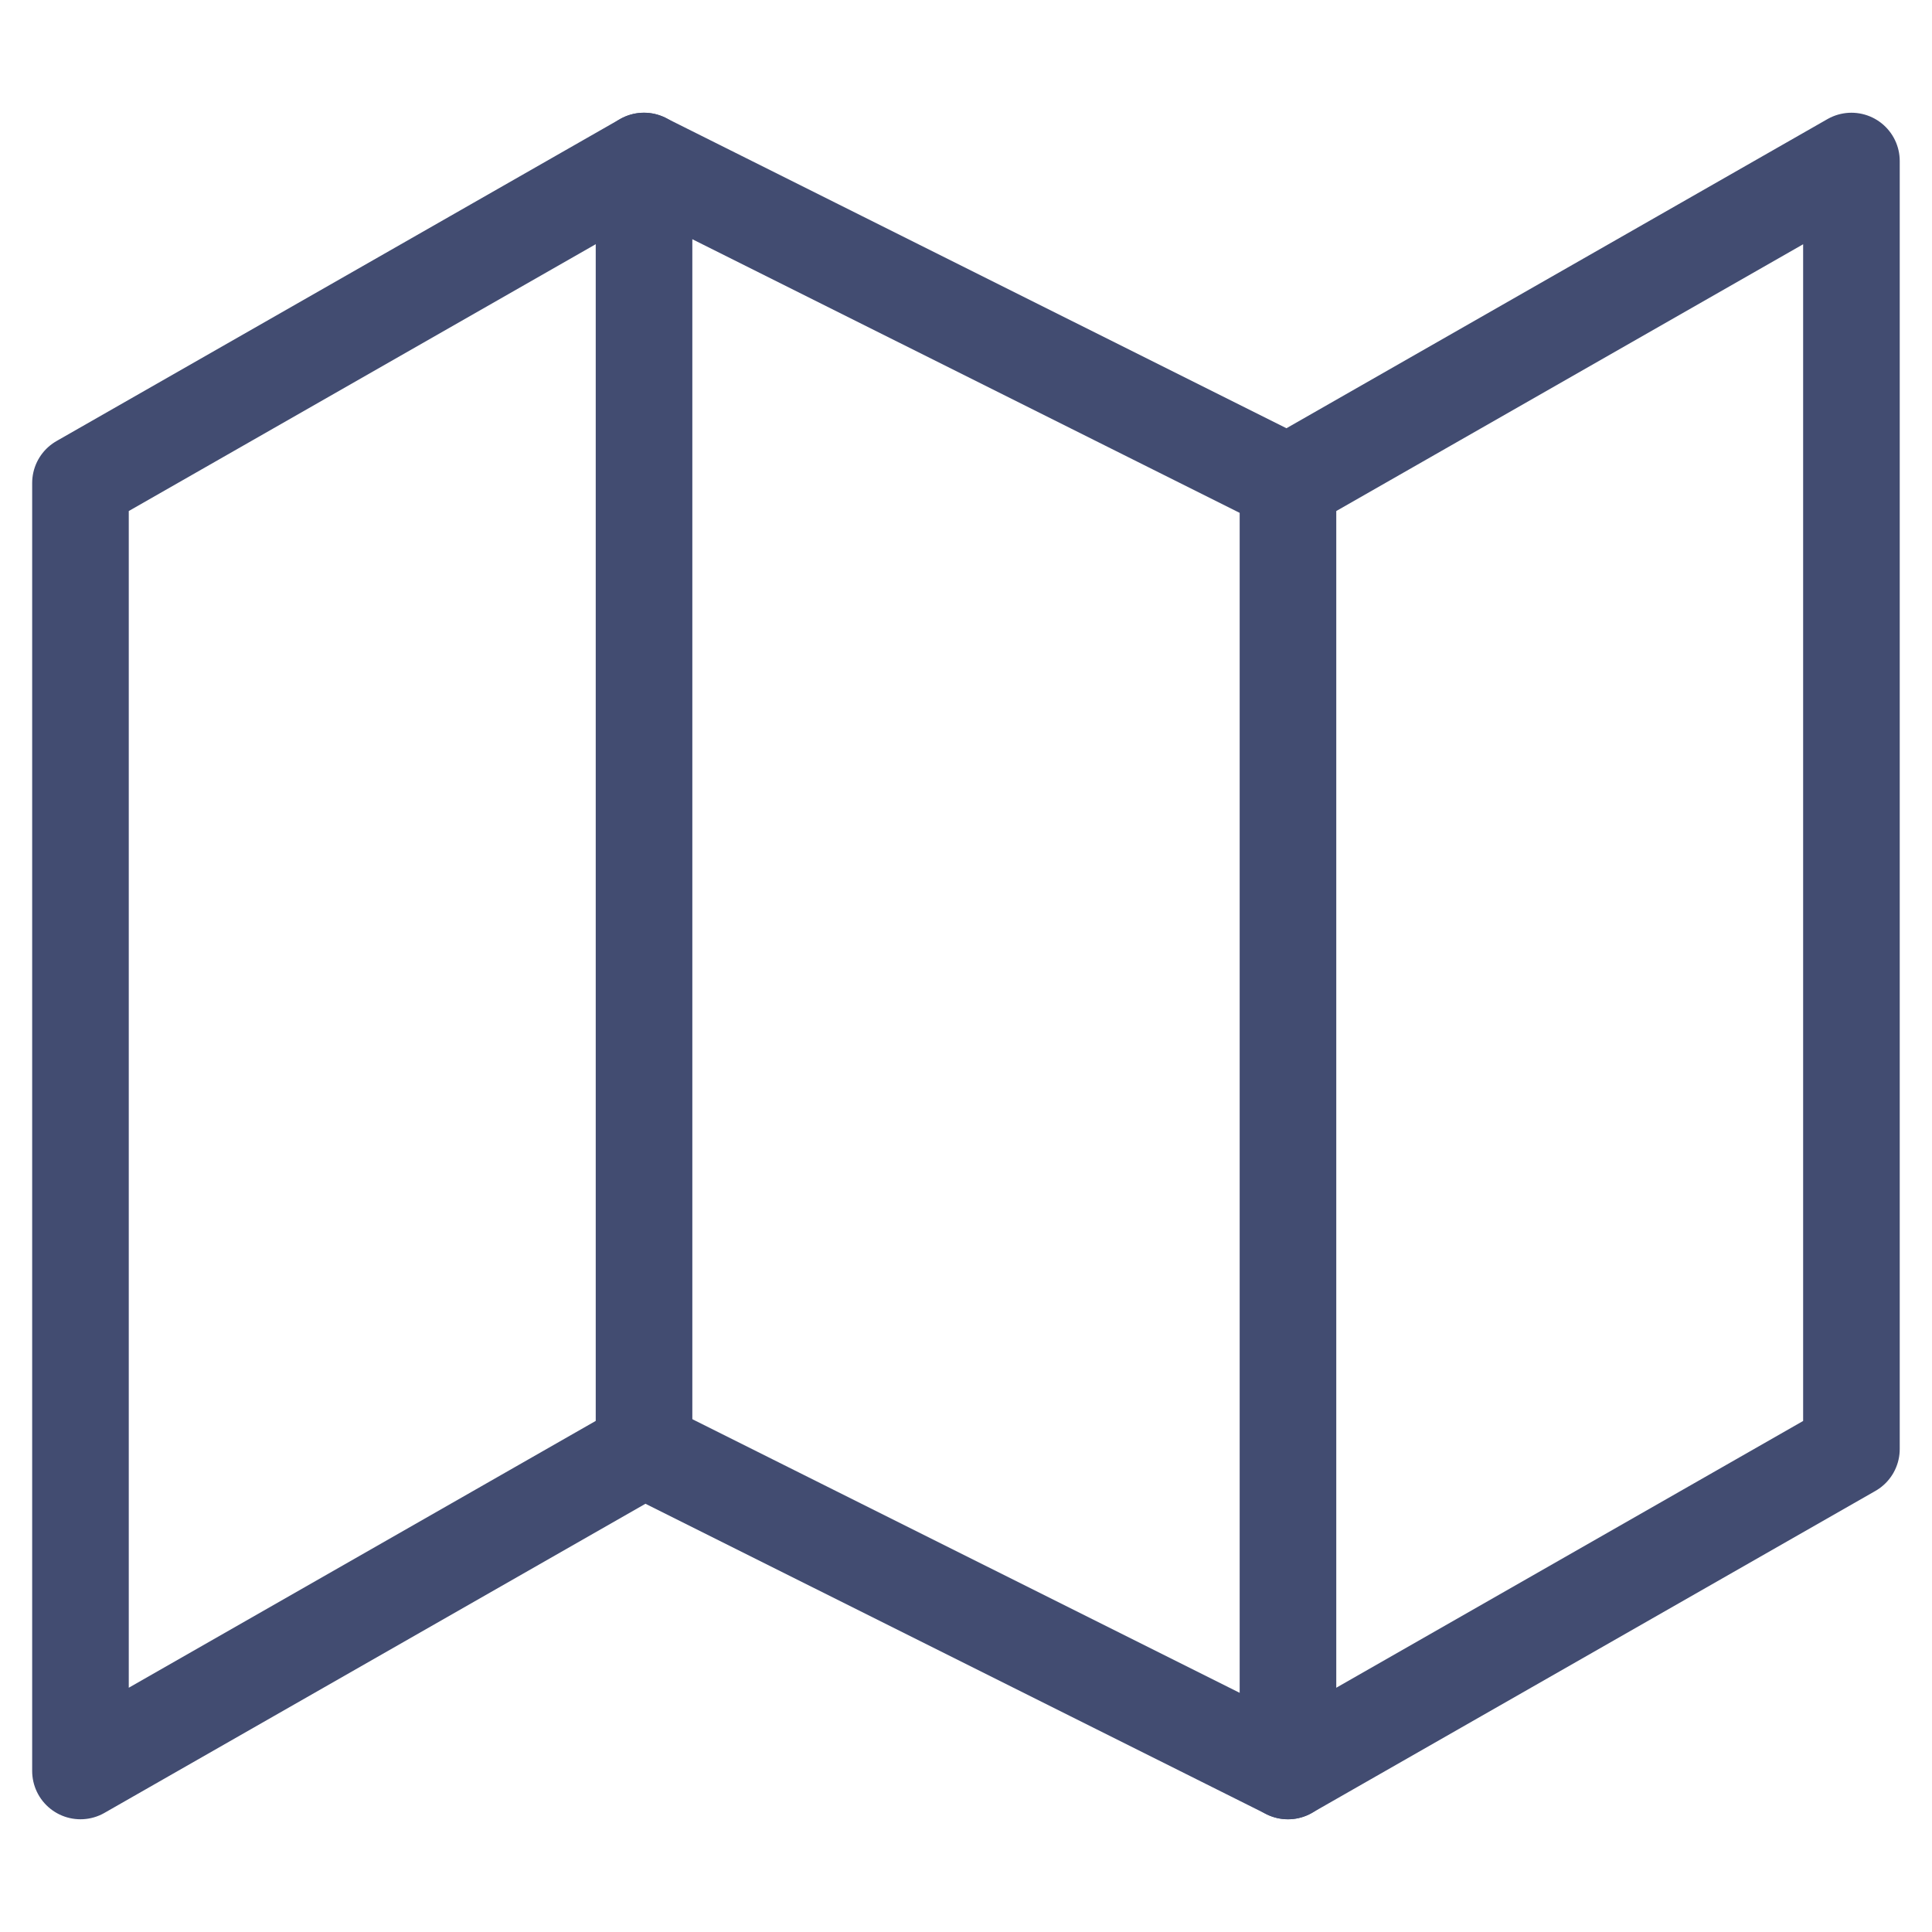 <?xml version="1.0" encoding="UTF-8"?> <svg xmlns="http://www.w3.org/2000/svg" width="20" height="20" viewBox="0 0 20 20" fill="none"> <path d="M0.833 5V18.333L6.666 15L13.333 18.333L19.166 15V1.667L13.333 5L6.666 1.667L0.833 5Z" stroke="#424C71" stroke-linecap="round" stroke-linejoin="round"></path> <path d="M6.667 1.667V15" stroke="#424C71" stroke-linecap="round" stroke-linejoin="round"></path> <path d="M13.333 5V18.333" stroke="#424C71" stroke-linecap="round" stroke-linejoin="round"></path> </svg> 